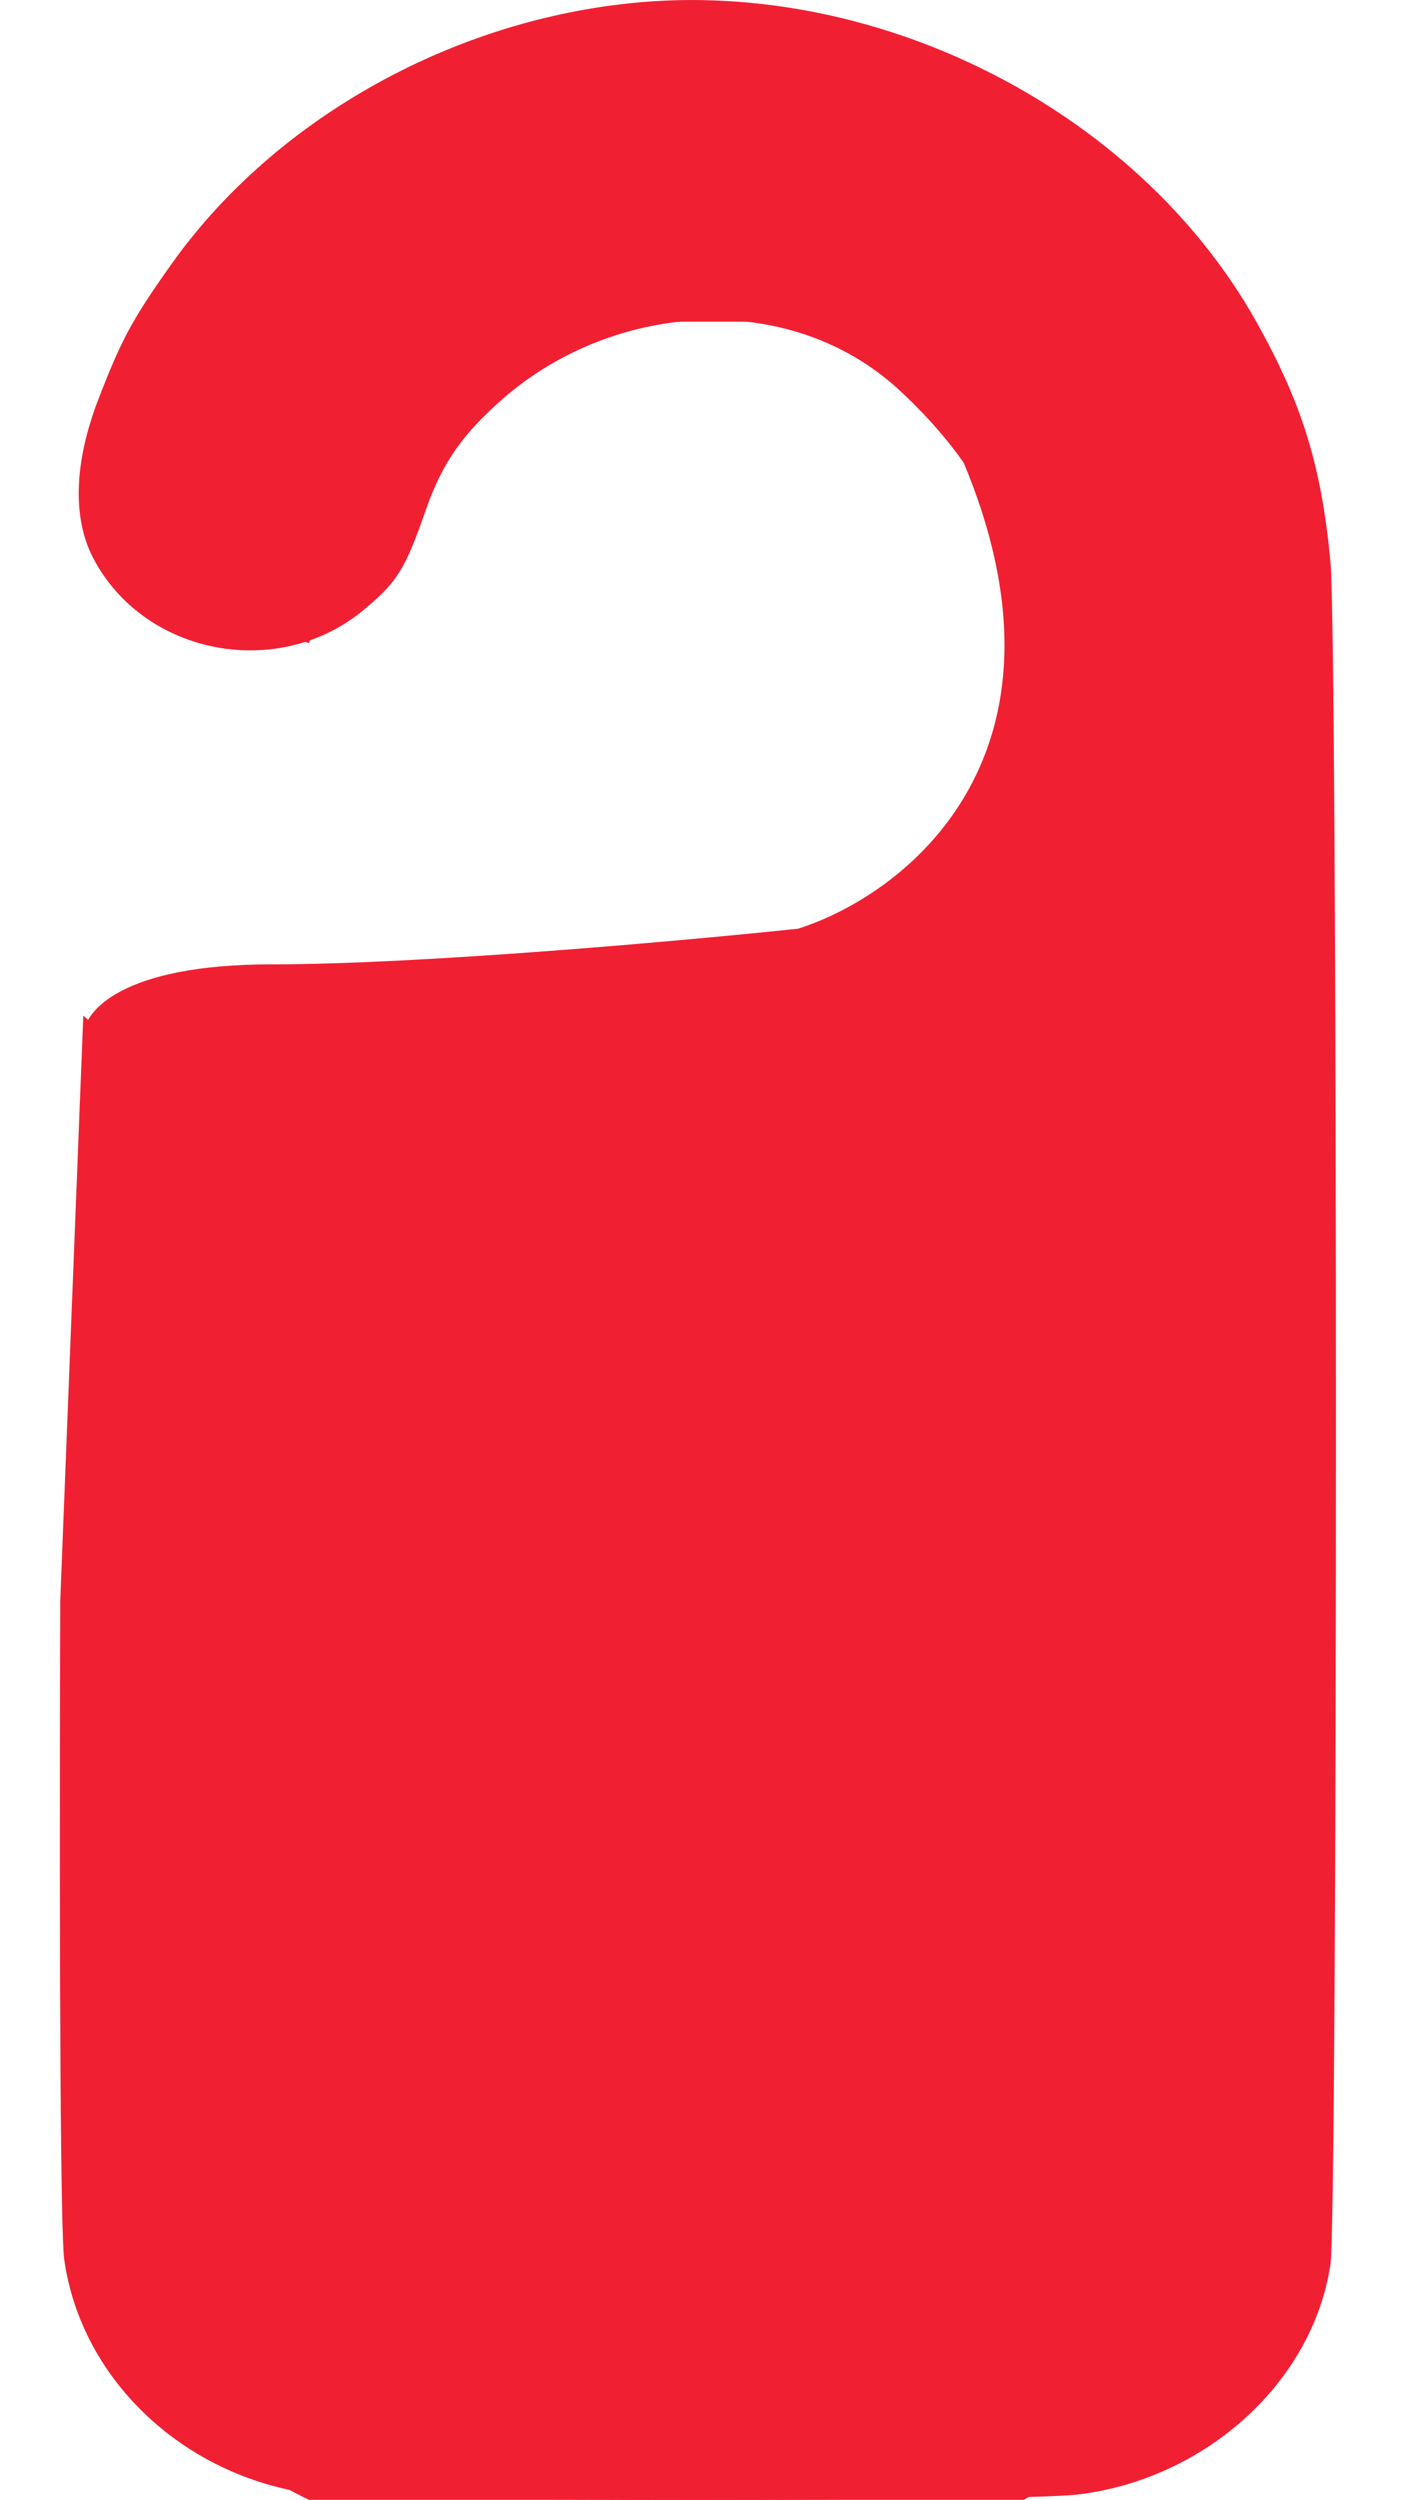 <?xml version="1.0" encoding="UTF-8"?> <svg xmlns="http://www.w3.org/2000/svg" width="17" height="30" viewBox="0 0 17 30" fill="none"><path d="M5.968 1.289C2.716 2.317 1.452 4.717 1.452 6.003V6.86L2.355 7.288L3.71 7.717L4.161 6.431L5.065 4.717L6.871 3.86H9.129L10.663 3.892L11.387 5.146C13.194 8.917 10.935 10.716 9.581 11.145C8.226 11.288 5.065 11.573 3.258 11.573C1.452 11.573 1 12.145 1 12.431V26.572C1 28.286 2.806 29.572 3.71 30H12.29L14.548 28.715L15 24.858V9.859V6.86L14.097 4.289C12.29 2.146 9.219 0.26 5.968 1.289Z" fill="#F11F32"></path><path d="M7.439 0.053C5.282 0.313 3.247 1.496 2.059 3.169C1.585 3.837 1.462 4.066 1.184 4.784C0.893 5.535 0.865 6.203 1.116 6.692C1.727 7.869 3.355 8.174 4.379 7.309C4.766 6.985 4.861 6.832 5.092 6.177C5.289 5.598 5.512 5.261 5.967 4.848C7.303 3.621 9.467 3.447 10.804 4.688C11.543 5.374 12.212 6.304 12.138 7.309C12.823 8.773 12.939 10.311 11.501 10.781C12.939 12.32 8.05 11.819 5.967 11.844C3.063 11.882 2.785 11.755 2.48 11.844C1.951 12.009 2.297 12.68 2.059 13.125L1 12.188L0.723 19.221C0.709 24.055 0.73 26.777 0.77 27.108C0.974 28.583 2.249 29.76 3.83 29.938C4.583 30.021 12.167 30.021 12.921 29.938C14.467 29.76 15.763 28.59 15.973 27.171C16.061 26.567 16.061 7.697 15.973 6.743C15.865 5.592 15.634 4.848 15.091 3.875C13.646 1.286 10.444 -0.316 7.439 0.053ZM9.569 1.439C10.79 1.674 11.869 2.234 12.785 3.099C13.694 3.964 14.345 5.16 14.542 6.343C14.589 6.616 14.617 10.203 14.617 16.913C14.617 27.025 14.617 27.07 14.474 27.426C14.311 27.839 13.877 28.272 13.416 28.488L13.09 28.634H8.375H3.66L3.335 28.488C2.873 28.272 2.439 27.839 2.276 27.426C2.134 27.076 2.134 27 2.134 19.603C2.134 15.501 3.314 15.52 3.335 15.469C3.437 15.221 2.901 15.507 6.32 15.469C9.515 15.437 10.315 15.609 10.804 15.469C12.507 14.992 12.663 9.847 13.097 8.282C13.253 7.704 13.26 6.654 13.097 6.088C12.323 3.29 9.094 1.846 6.32 3.061C5.092 3.595 4.142 4.613 3.728 5.834C3.66 6.025 3.545 6.247 3.47 6.324C3.158 6.648 2.555 6.533 2.365 6.114C2.276 5.91 2.283 5.859 2.48 5.287C2.724 4.606 3.179 3.843 3.674 3.303C4.522 2.374 6.001 1.585 7.269 1.382C7.873 1.286 8.925 1.312 9.569 1.439Z" fill="#F11F32"></path></svg> 